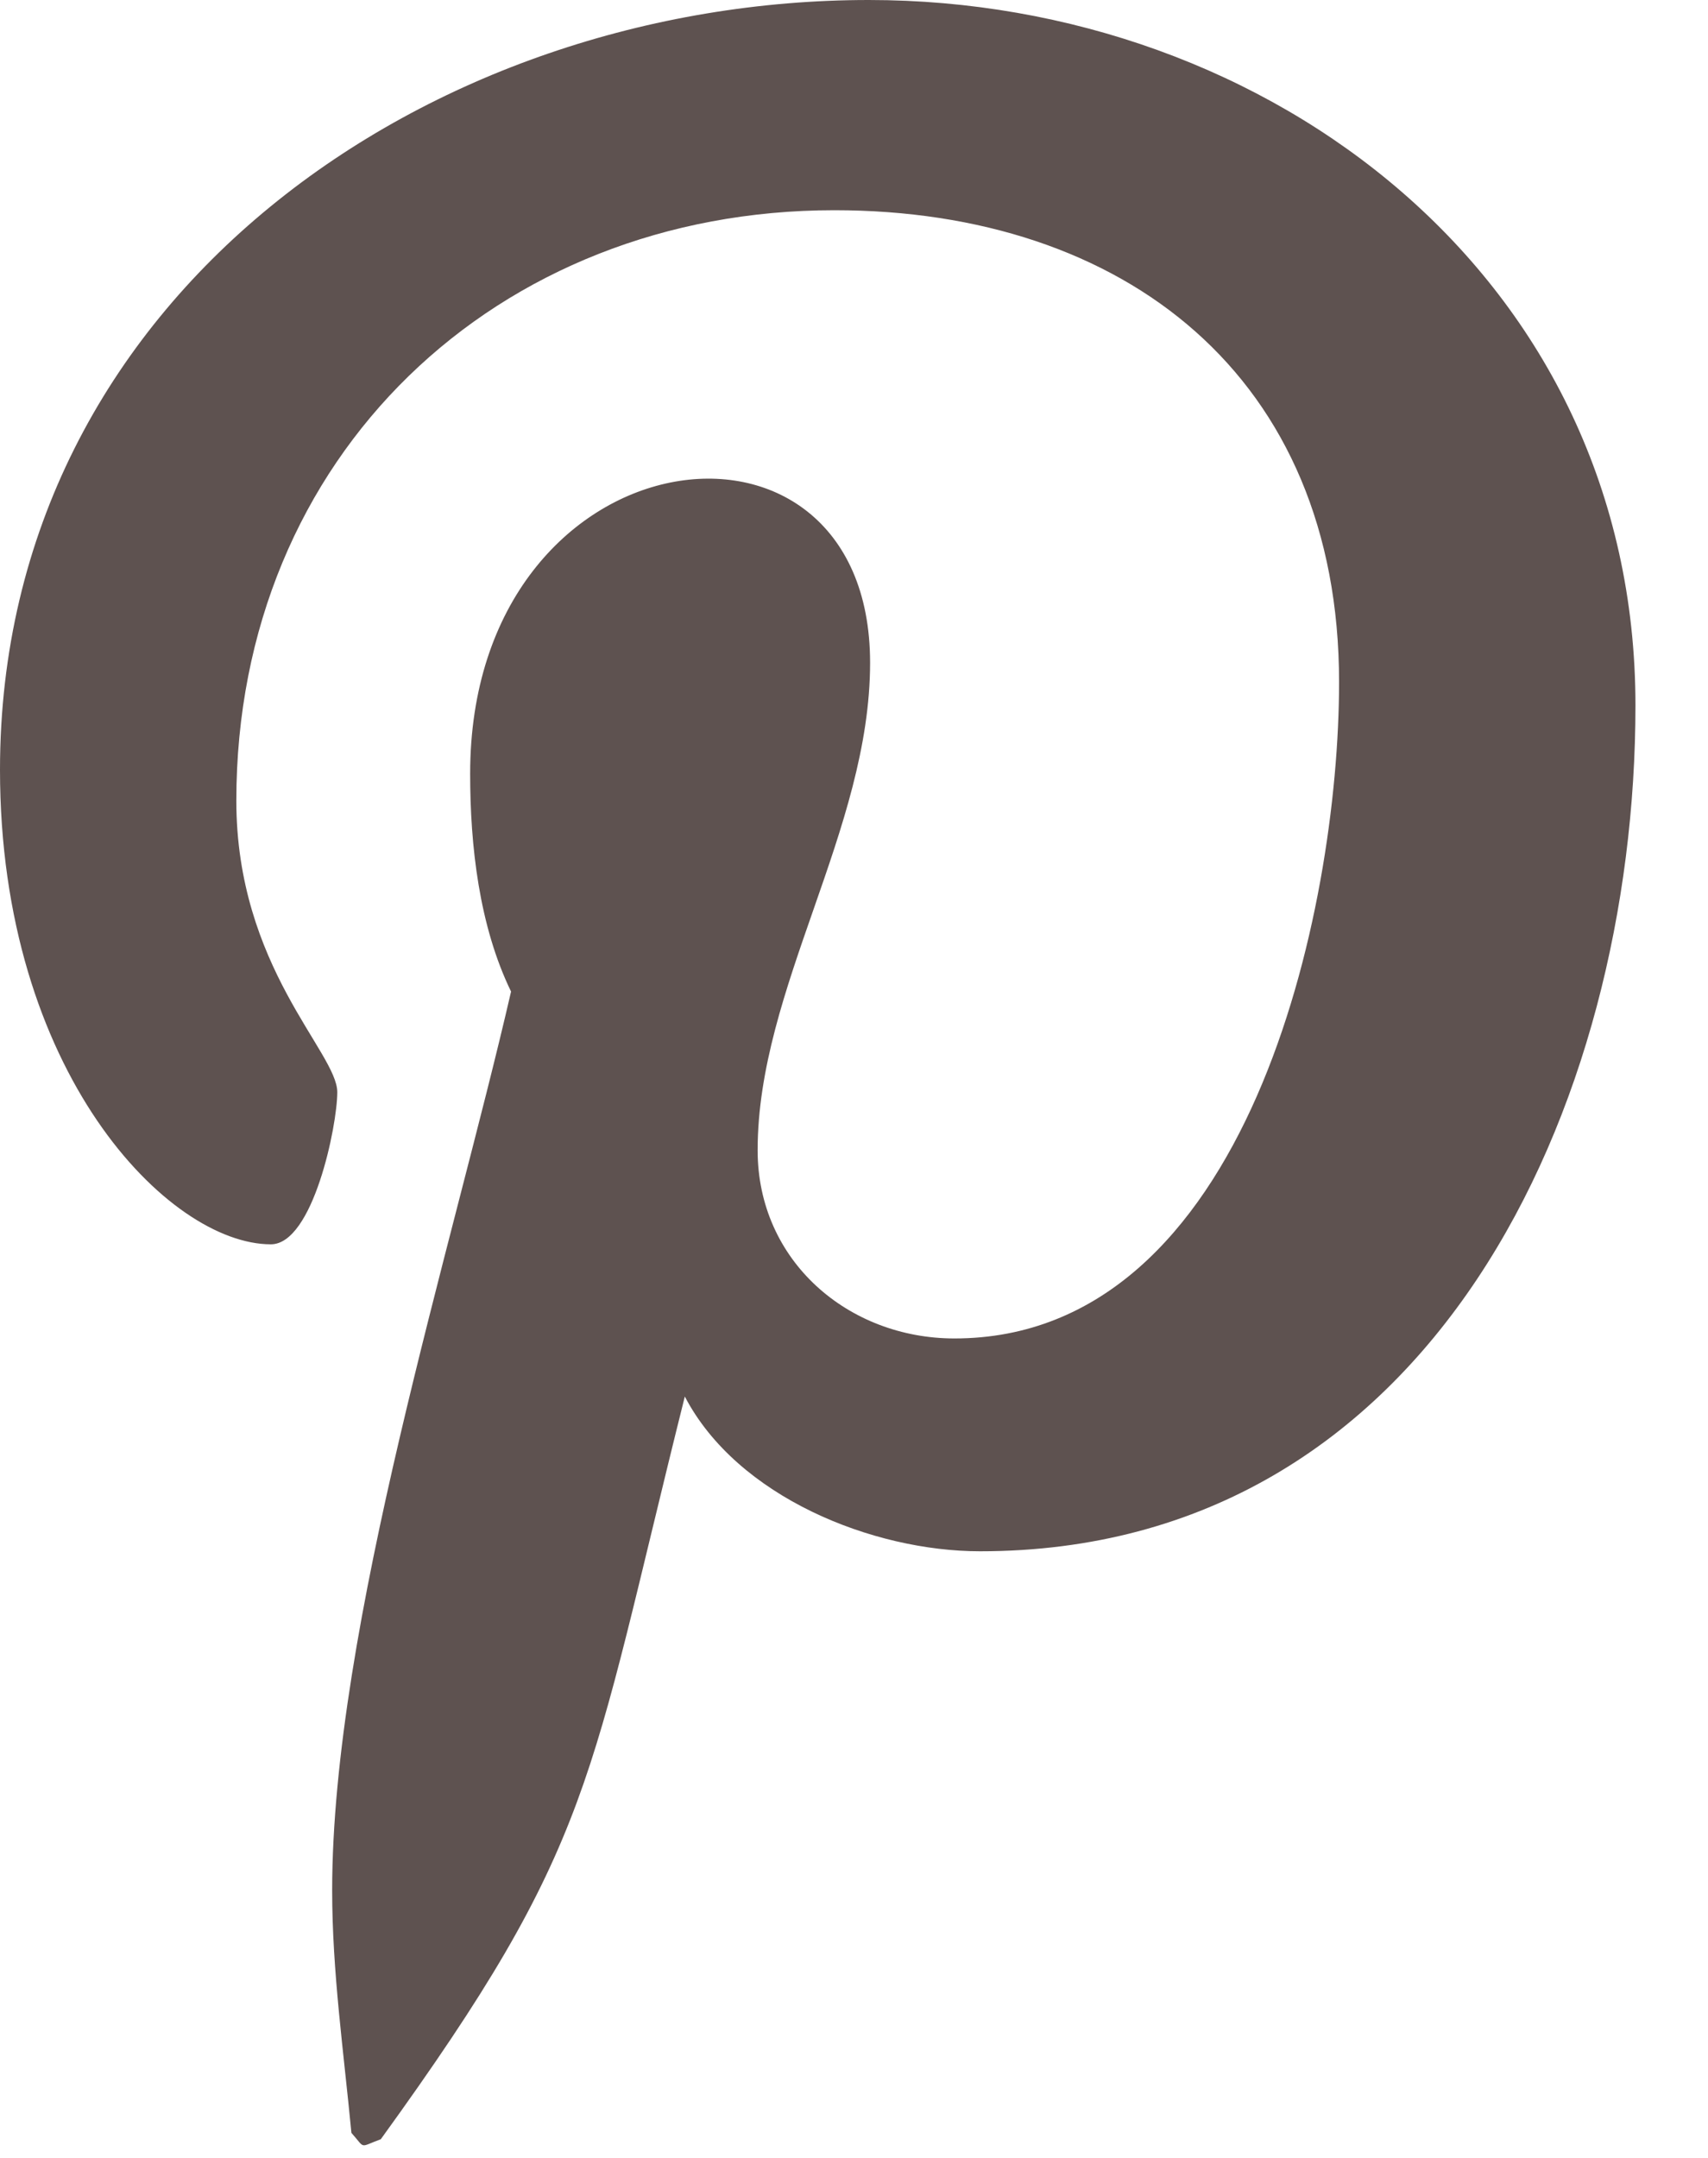 <svg width="19" height="24" viewBox="0 0 19 24" fill="none" xmlns="http://www.w3.org/2000/svg">
<path d="M9.665 0C4.804 0 0 3.27 0 8.562C0 11.927 1.876 13.839 3.013 13.839C3.482 13.839 3.752 12.52 3.752 12.147C3.752 11.703 2.629 10.756 2.629 8.906C2.629 5.063 5.529 2.338 9.281 2.338C12.508 2.338 14.896 4.188 14.896 7.587C14.896 10.125 13.886 14.886 10.617 14.886C9.438 14.886 8.428 14.026 8.428 12.793C8.428 10.986 9.679 9.236 9.679 7.371C9.679 4.207 5.23 4.78 5.23 8.605C5.23 9.408 5.33 10.297 5.685 11.028C5.032 13.868 3.695 18.099 3.695 21.024C3.695 21.928 3.823 22.817 3.909 23.721C4.07 23.902 3.989 23.883 4.236 23.792C6.623 20.494 6.538 19.849 7.618 15.532C8.201 16.65 9.708 17.253 10.902 17.253C15.933 17.253 18.193 12.305 18.193 7.845C18.193 3.098 14.128 0 9.665 0Z" fill="#5E5250"/>
</svg>
